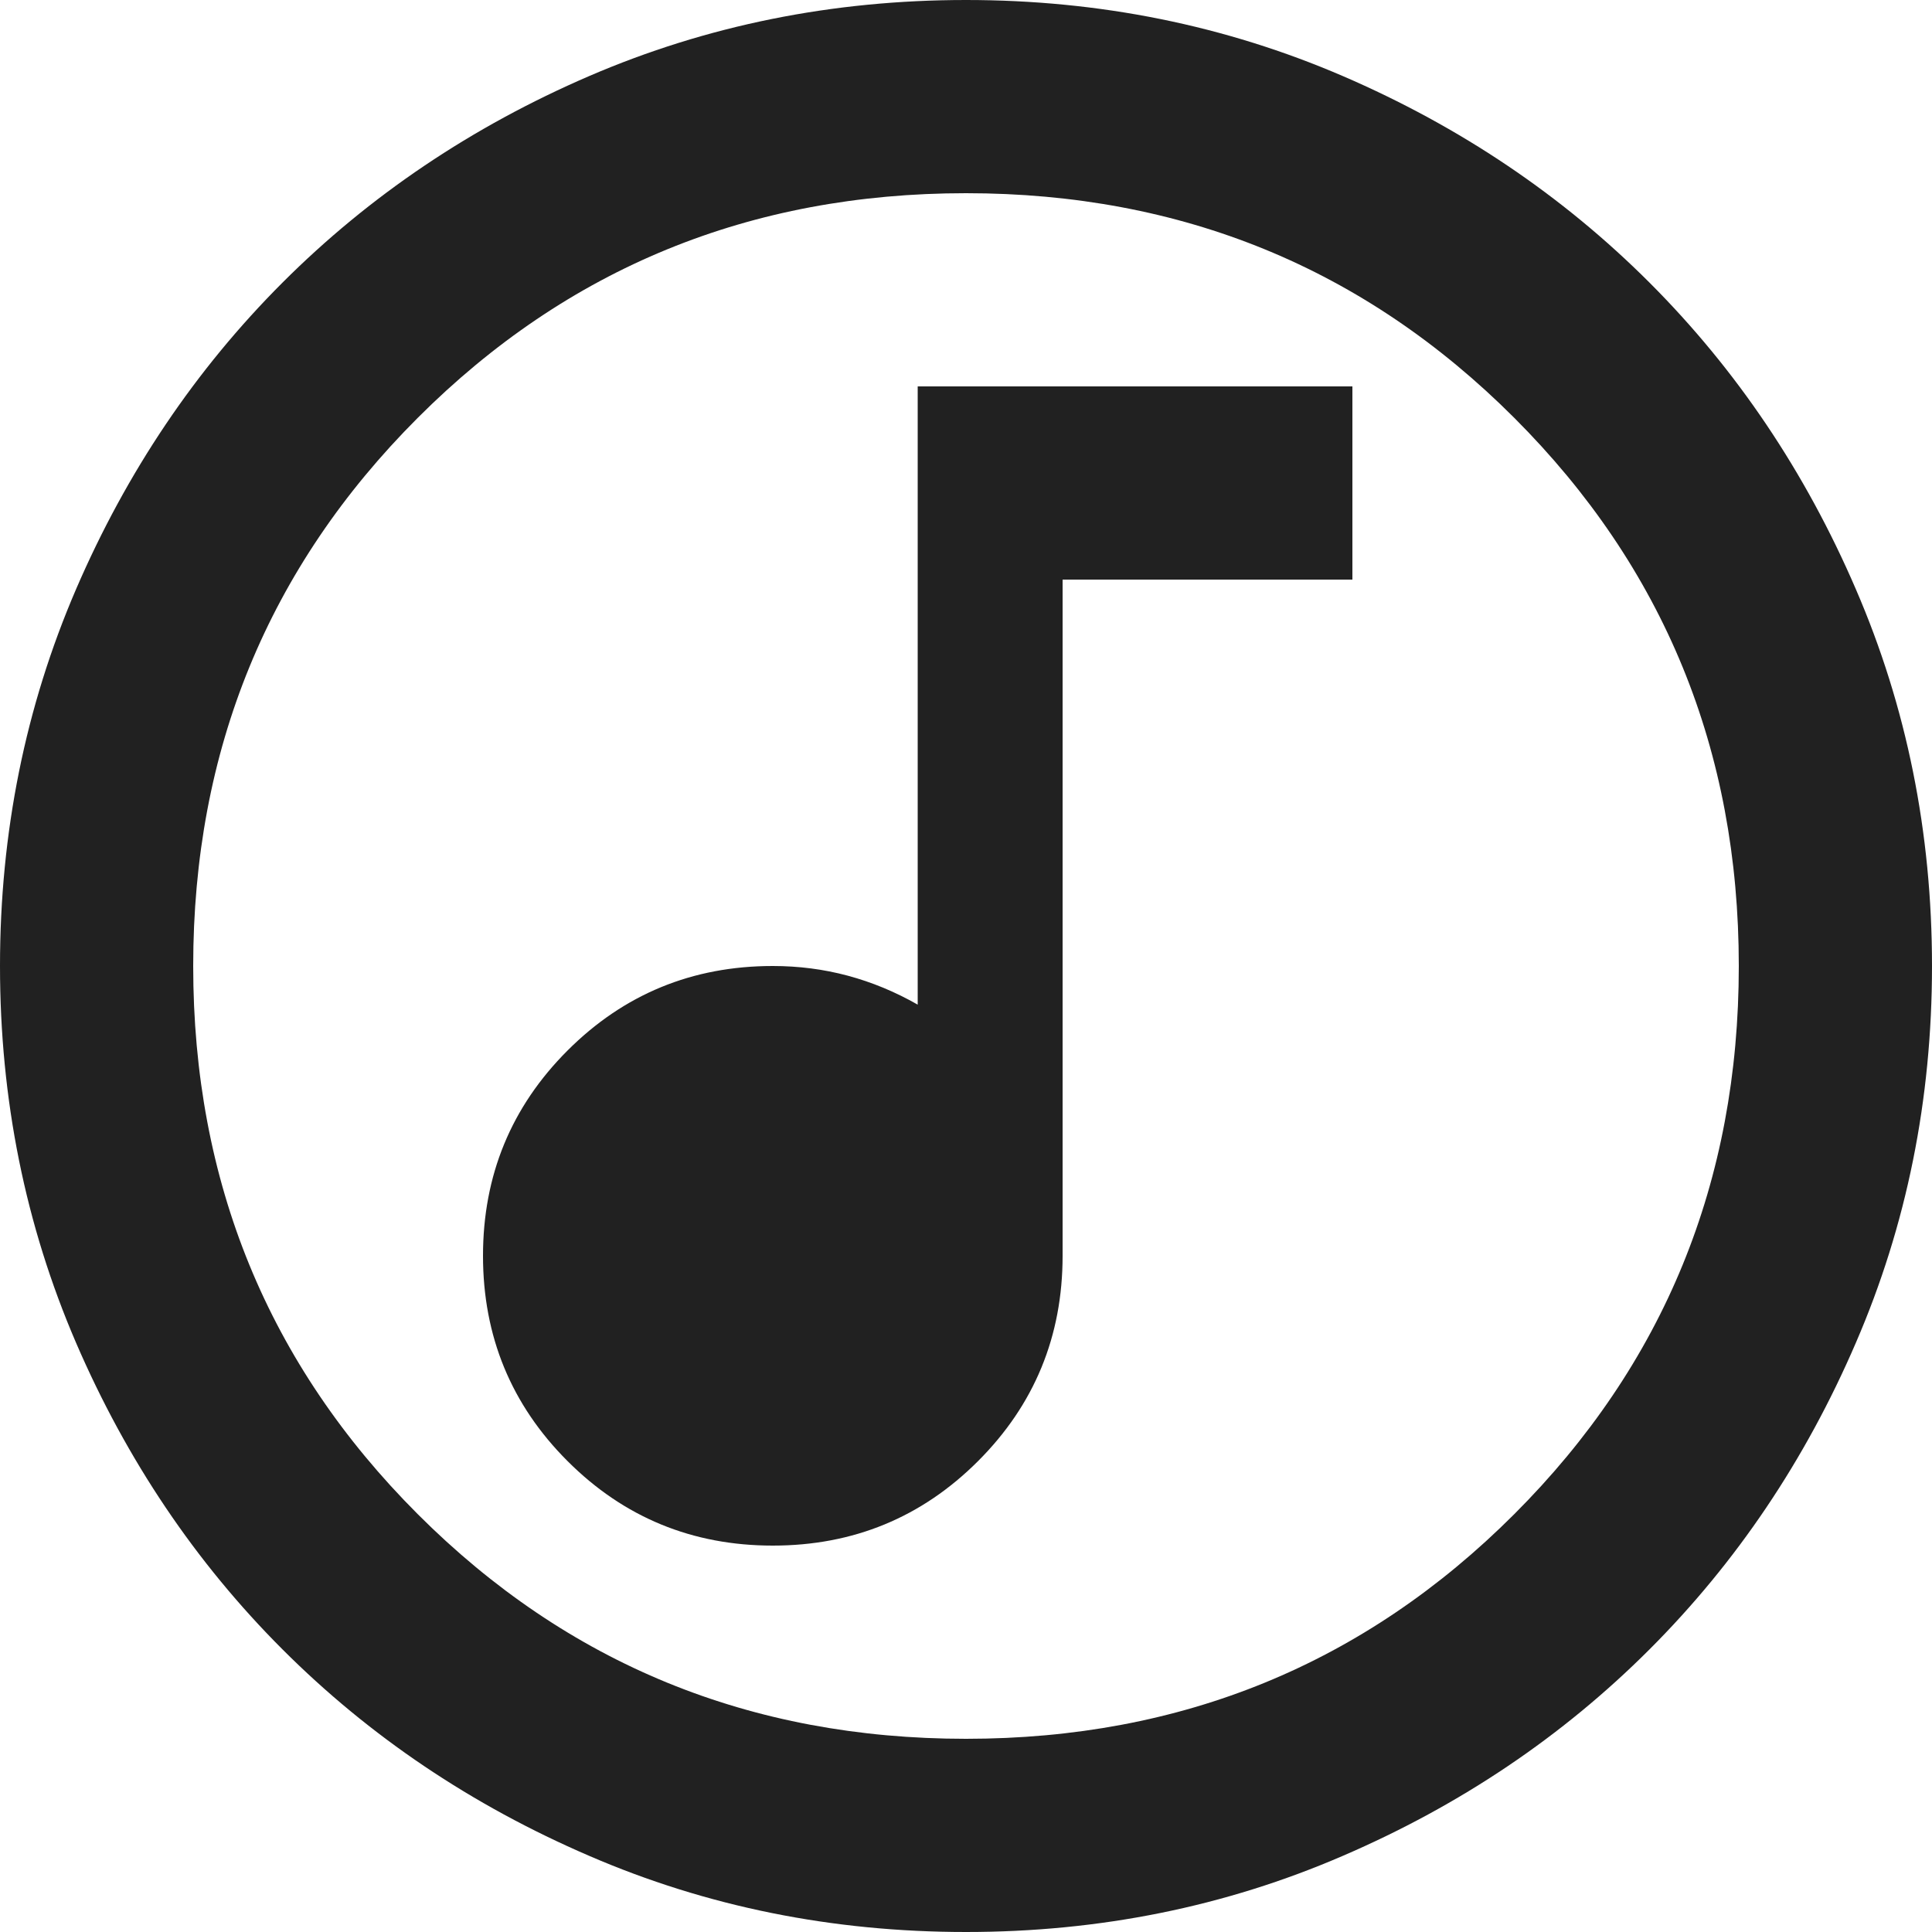 <svg width="20" height="20" viewBox="0 0 20 20" fill="none" xmlns="http://www.w3.org/2000/svg">
  <style>
    path {
      fill: #212121; <!-- ライトモードの色 -->
    }
    @media (prefers-color-scheme: dark) {
      path {
        fill: #E0E0E0; <!-- ダークモードの色 -->
      }
    }
  </style>
  <path d="M8 16C8.833 16 9.542 15.708 10.125 15.125C10.708 14.542 11 13.833 11 13V6H14V4H9.5V10.4C9.267 10.267 9.025 10.167 8.775 10.1C8.525 10.033 8.267 10 8 10C7.167 10 6.458 10.292 5.875 10.875C5.292 11.458 5 12.167 5 13C5 13.833 5.292 14.542 5.875 15.125C6.458 15.708 7.167 16 8 16ZM10 20C8.617 20 7.317 19.738 6.1 19.212C4.883 18.688 3.825 17.975 2.925 17.075C2.025 16.175 1.312 15.117 0.787 13.9C0.263 12.683 0 11.383 0 10C0 8.617 0.263 7.317 0.787 6.1C1.312 4.883 2.025 3.825 2.925 2.925C3.825 2.025 4.883 1.312 6.1 0.787C7.317 0.263 8.617 0 10 0C11.383 0 12.683 0.263 13.9 0.787C15.117 1.312 16.175 2.025 17.075 2.925C17.975 3.825 18.688 4.883 19.212 6.1C19.738 7.317 20 8.617 20 10C20 11.383 19.738 12.683 19.212 13.9C18.688 15.117 17.975 16.175 17.075 17.075C16.175 17.975 15.117 18.688 13.9 19.212C12.683 19.738 11.383 20 10 20ZM10 18C12.233 18 14.125 17.225 15.675 15.675C17.225 14.125 18 12.233 18 10C18 7.767 17.225 5.875 15.675 4.325C14.125 2.775 12.233 2 10 2C7.767 2 5.875 2.775 4.325 4.325C2.775 5.875 2 7.767 2 10C2 12.233 2.775 14.125 4.325 15.675C5.875 17.225 7.767 18 10 18Z"/>
</svg>
